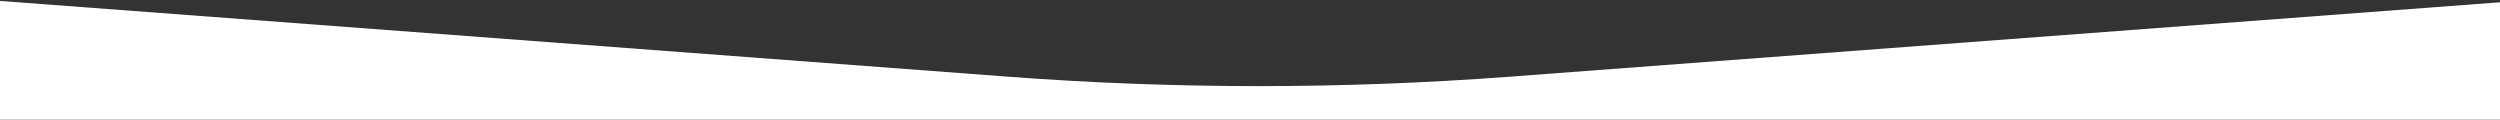 <?xml version="1.0" encoding="UTF-8"?> <svg xmlns="http://www.w3.org/2000/svg" width="1400" height="67" viewBox="0 0 1400 67" fill="none"><rect x="0" y="0" width="1400" height="67" fill="#333333" stroke="none"/> <path d="M1417 81.5V0L845.193 42.966C751.862 49.979 658.138 49.979 564.808 42.966L-7 0H-17V81.5H1417Z" fill="white"></path> </svg> 